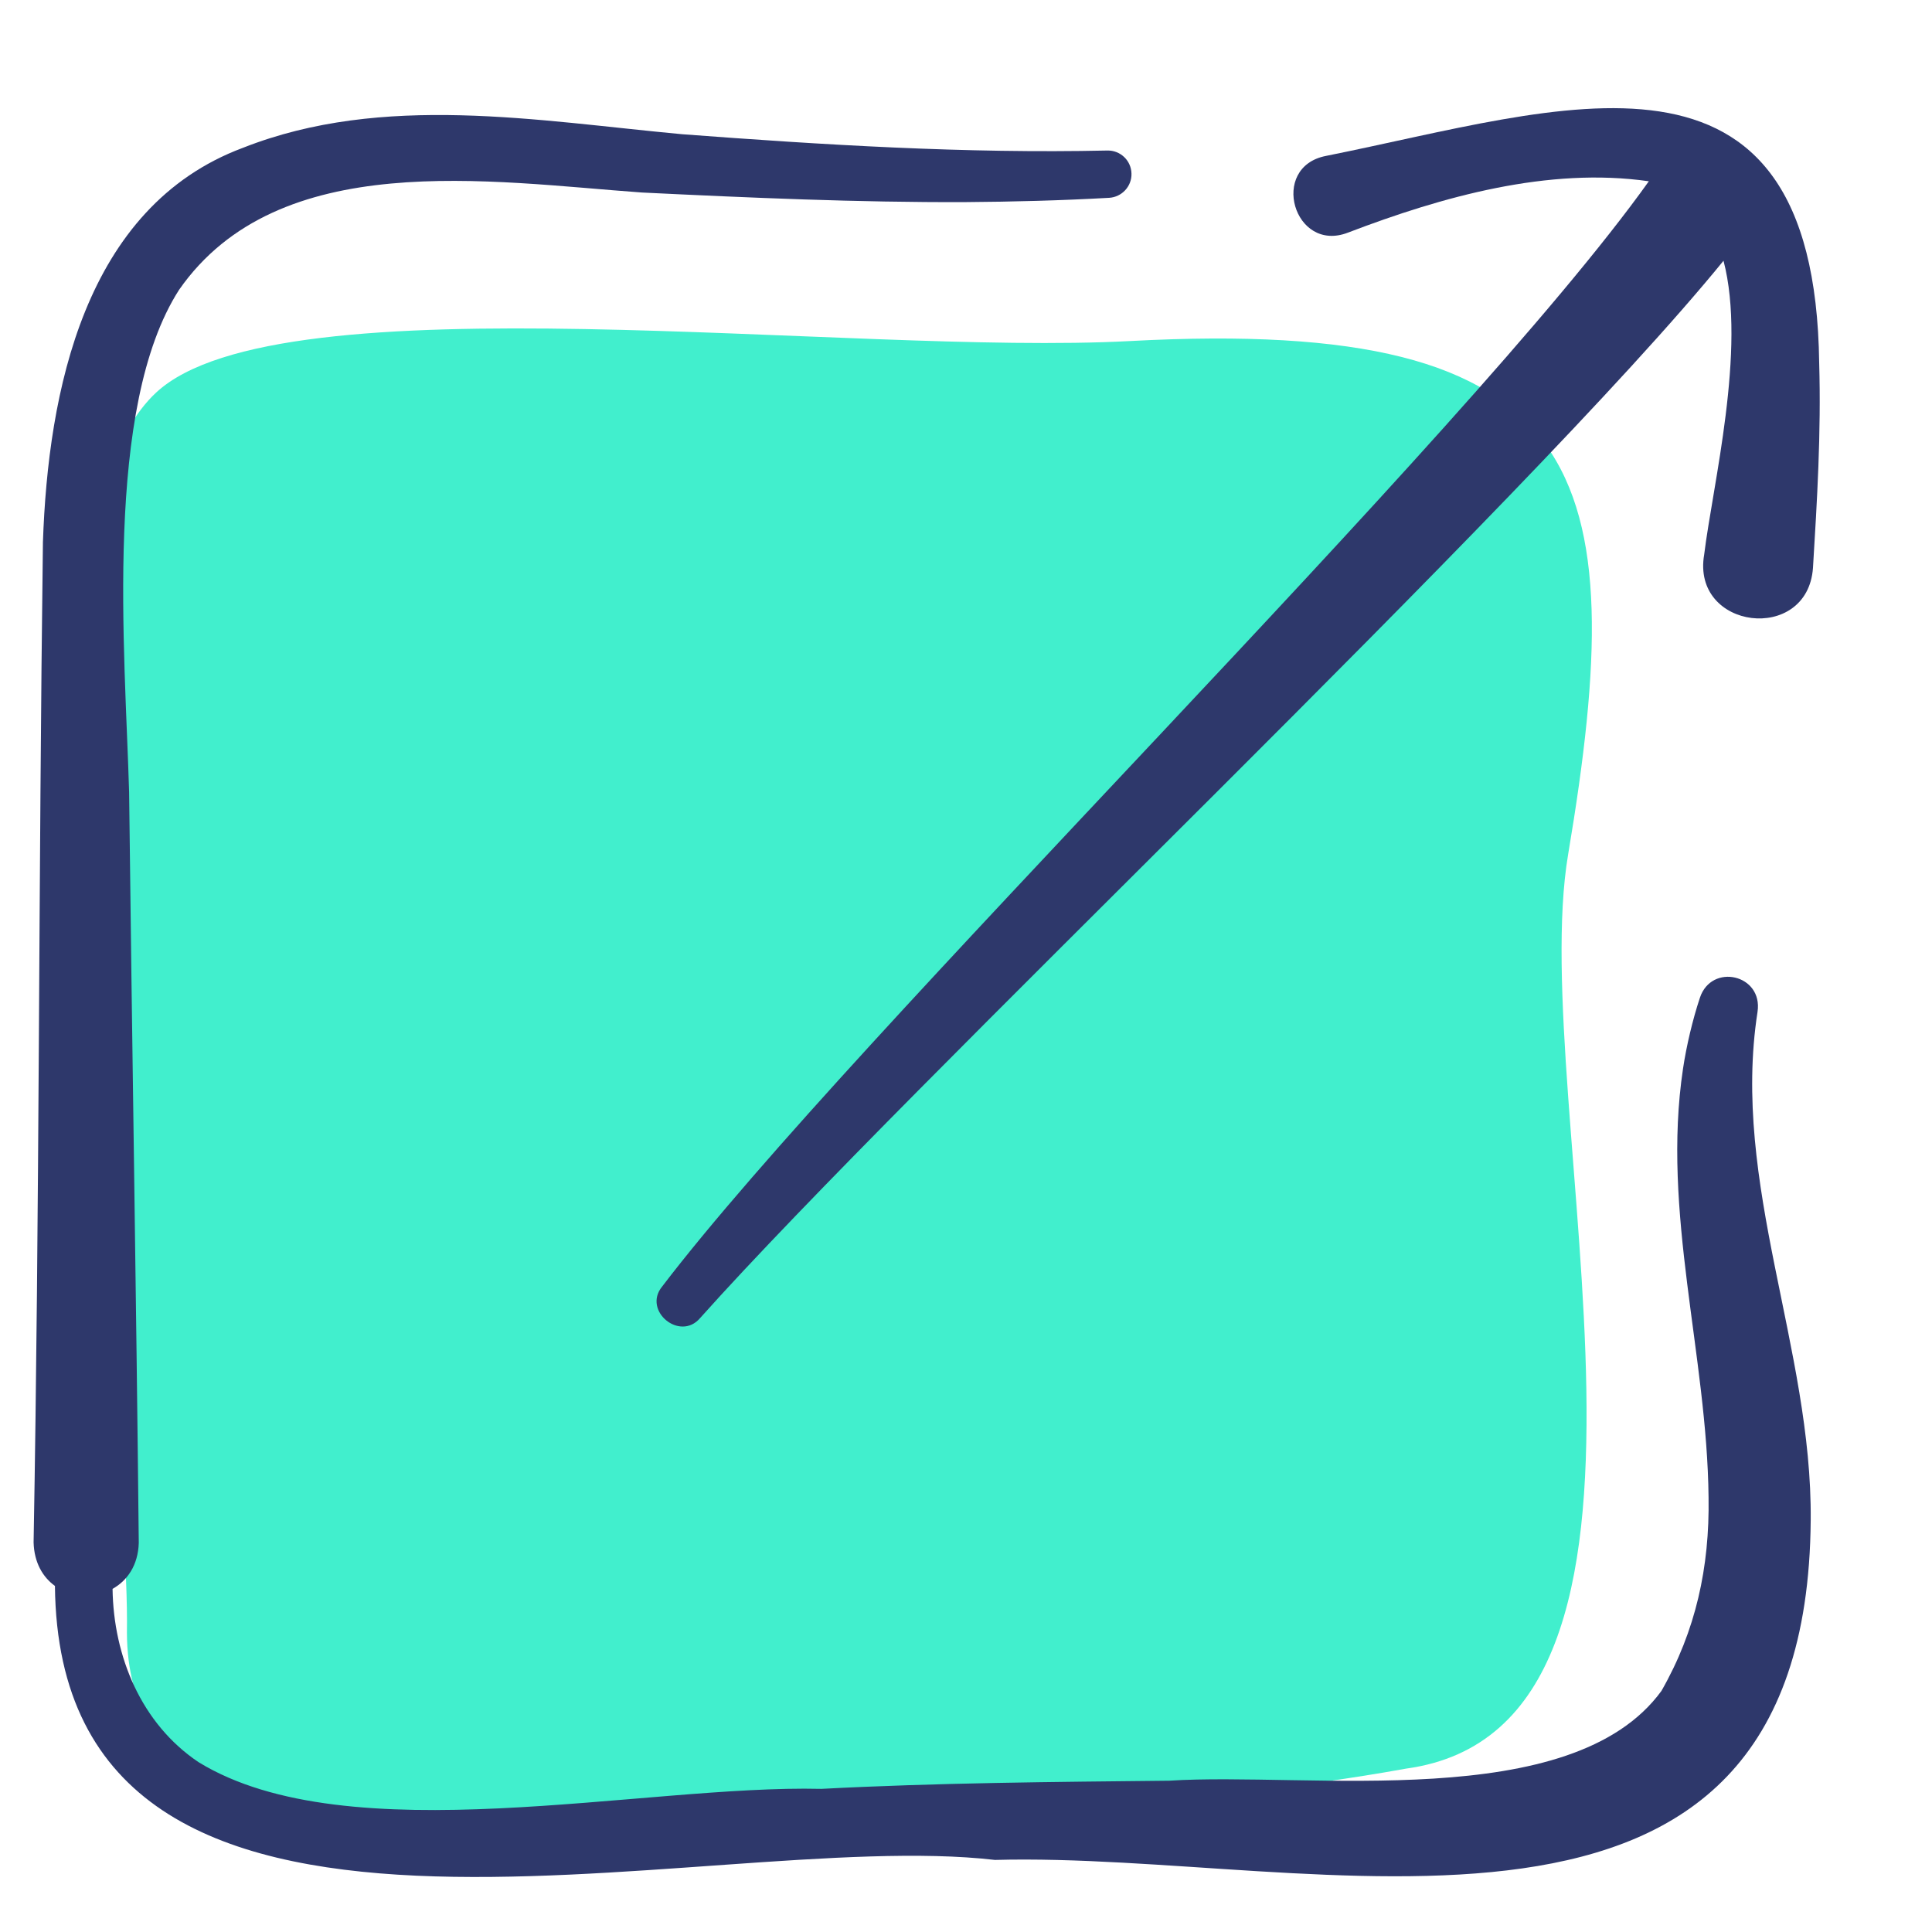 <svg width="23" height="23" viewBox="0 0 23 23" fill="none" xmlns="http://www.w3.org/2000/svg">
    <path d="M18.668 10.173C19.437 5.61 18.927 3.767 13.455 4.06C10.114 4.239 3.338 3.296 1.858 4.674C-0.181 6.573 1.557 16.433 1.511 19.439C1.527 23.003 7.897 21.547 10.261 21.651C13.044 21.276 13.978 21.552 16.739 21.055C20.391 20.555 18.167 13.147 18.668 10.173Z" fill="#41EFCD"/>
    <path d="M20.923 12.046C20.99 11.6 20.375 11.461 20.237 11.878C20.151 12.136 20.076 12.453 20.036 12.722C19.779 14.43 20.323 16.131 20.34 17.828C20.353 18.656 20.189 19.413 19.779 20.13C18.71 21.596 15.572 21.091 13.917 21.199C12.541 21.213 11.153 21.224 9.779 21.296C7.644 21.245 4.151 22.072 2.365 20.979C1.682 20.522 1.351 19.718 1.34 18.915C1.514 18.818 1.644 18.636 1.652 18.368C1.622 15.385 1.571 12.408 1.537 9.431C1.489 7.749 1.232 4.852 2.132 3.45C3.317 1.75 5.835 2.163 7.644 2.292C8.924 2.354 10.209 2.411 11.491 2.406C12.062 2.402 12.633 2.387 13.204 2.355C13.355 2.346 13.474 2.219 13.47 2.067C13.467 1.911 13.337 1.788 13.182 1.792C11.493 1.829 9.807 1.725 8.122 1.598C6.402 1.439 4.561 1.102 2.894 1.759C1.002 2.463 0.572 4.669 0.511 6.455C0.459 10.421 0.471 14.4 0.4 18.362C0.407 18.604 0.51 18.776 0.654 18.88C0.706 24.137 8.346 21.735 11.844 22.142C15.682 22.037 21.513 23.864 21.556 18.098C21.575 16.053 20.606 14.09 20.923 12.046Z" fill="#2E386B"/>
    <path d="M21.107 6.002C21.104 6.014 21.101 6.026 21.098 6.038C21.097 6.045 21.096 6.053 21.095 6.06L21.107 6.002Z" fill="#2E386B"/>
    <path d="M16.048 2.769C17.172 2.34 18.433 1.986 19.629 2.158C17.446 5.219 10.162 12.327 7.881 15.318C7.649 15.606 8.095 15.972 8.334 15.692C10.811 12.919 18.165 5.994 20.518 3.104C20.794 4.157 20.387 5.786 20.288 6.601C20.132 7.498 21.517 7.666 21.583 6.762C21.632 5.96 21.681 5.154 21.657 4.322C21.604 0.185 18.596 1.294 15.786 1.856C15.103 1.988 15.404 3.019 16.048 2.769Z" fill="#2E386B"/>
</svg>
